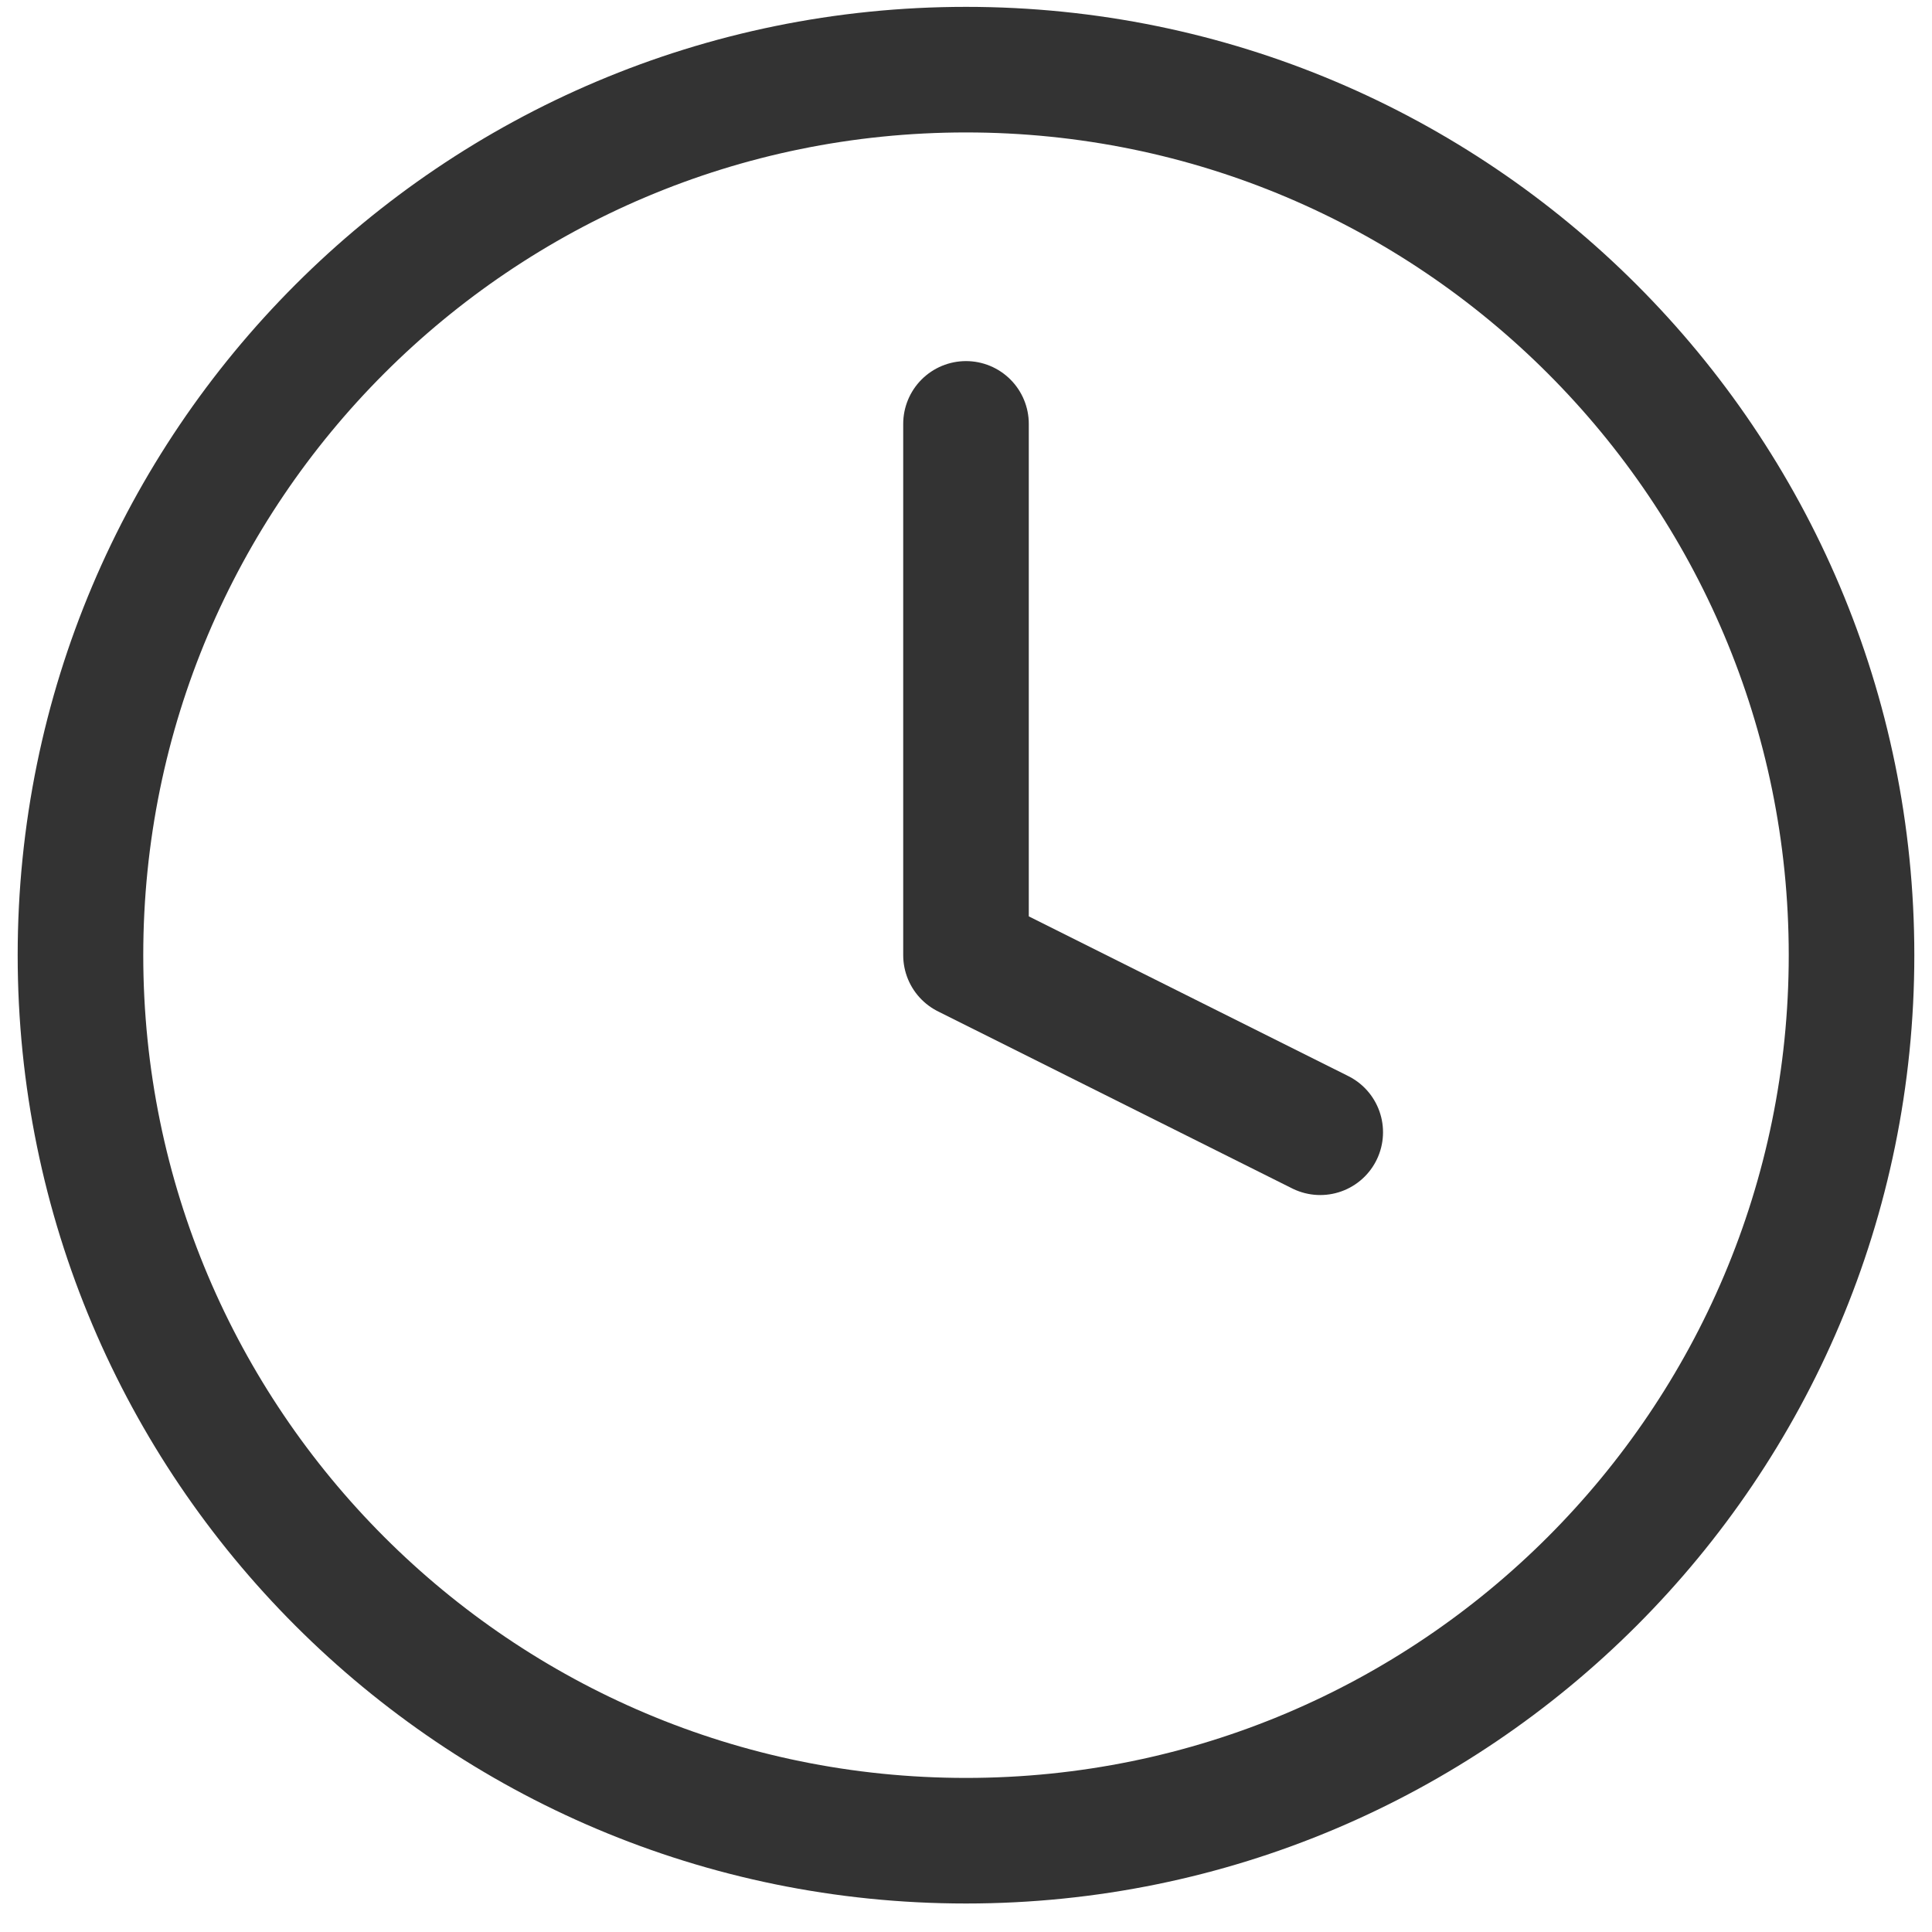 <svg width="20" height="20" viewBox="0 0 20 20" fill="none" xmlns="http://www.w3.org/2000/svg">
<path d="M10 19.055C15.063 19.055 19.167 14.951 19.167 9.888C19.167 4.825 15.063 0.721 10 0.721C4.937 0.721 0.833 4.825 0.833 9.888C0.833 14.951 4.937 19.055 10 19.055Z" stroke="#333333" stroke-width="1.3" stroke-linecap="round" stroke-linejoin="round"/>
<path d="M10 4.388V9.888L13.667 11.721" stroke="#333333" stroke-width="1.3" stroke-linecap="round" stroke-linejoin="round"/>
</svg>
